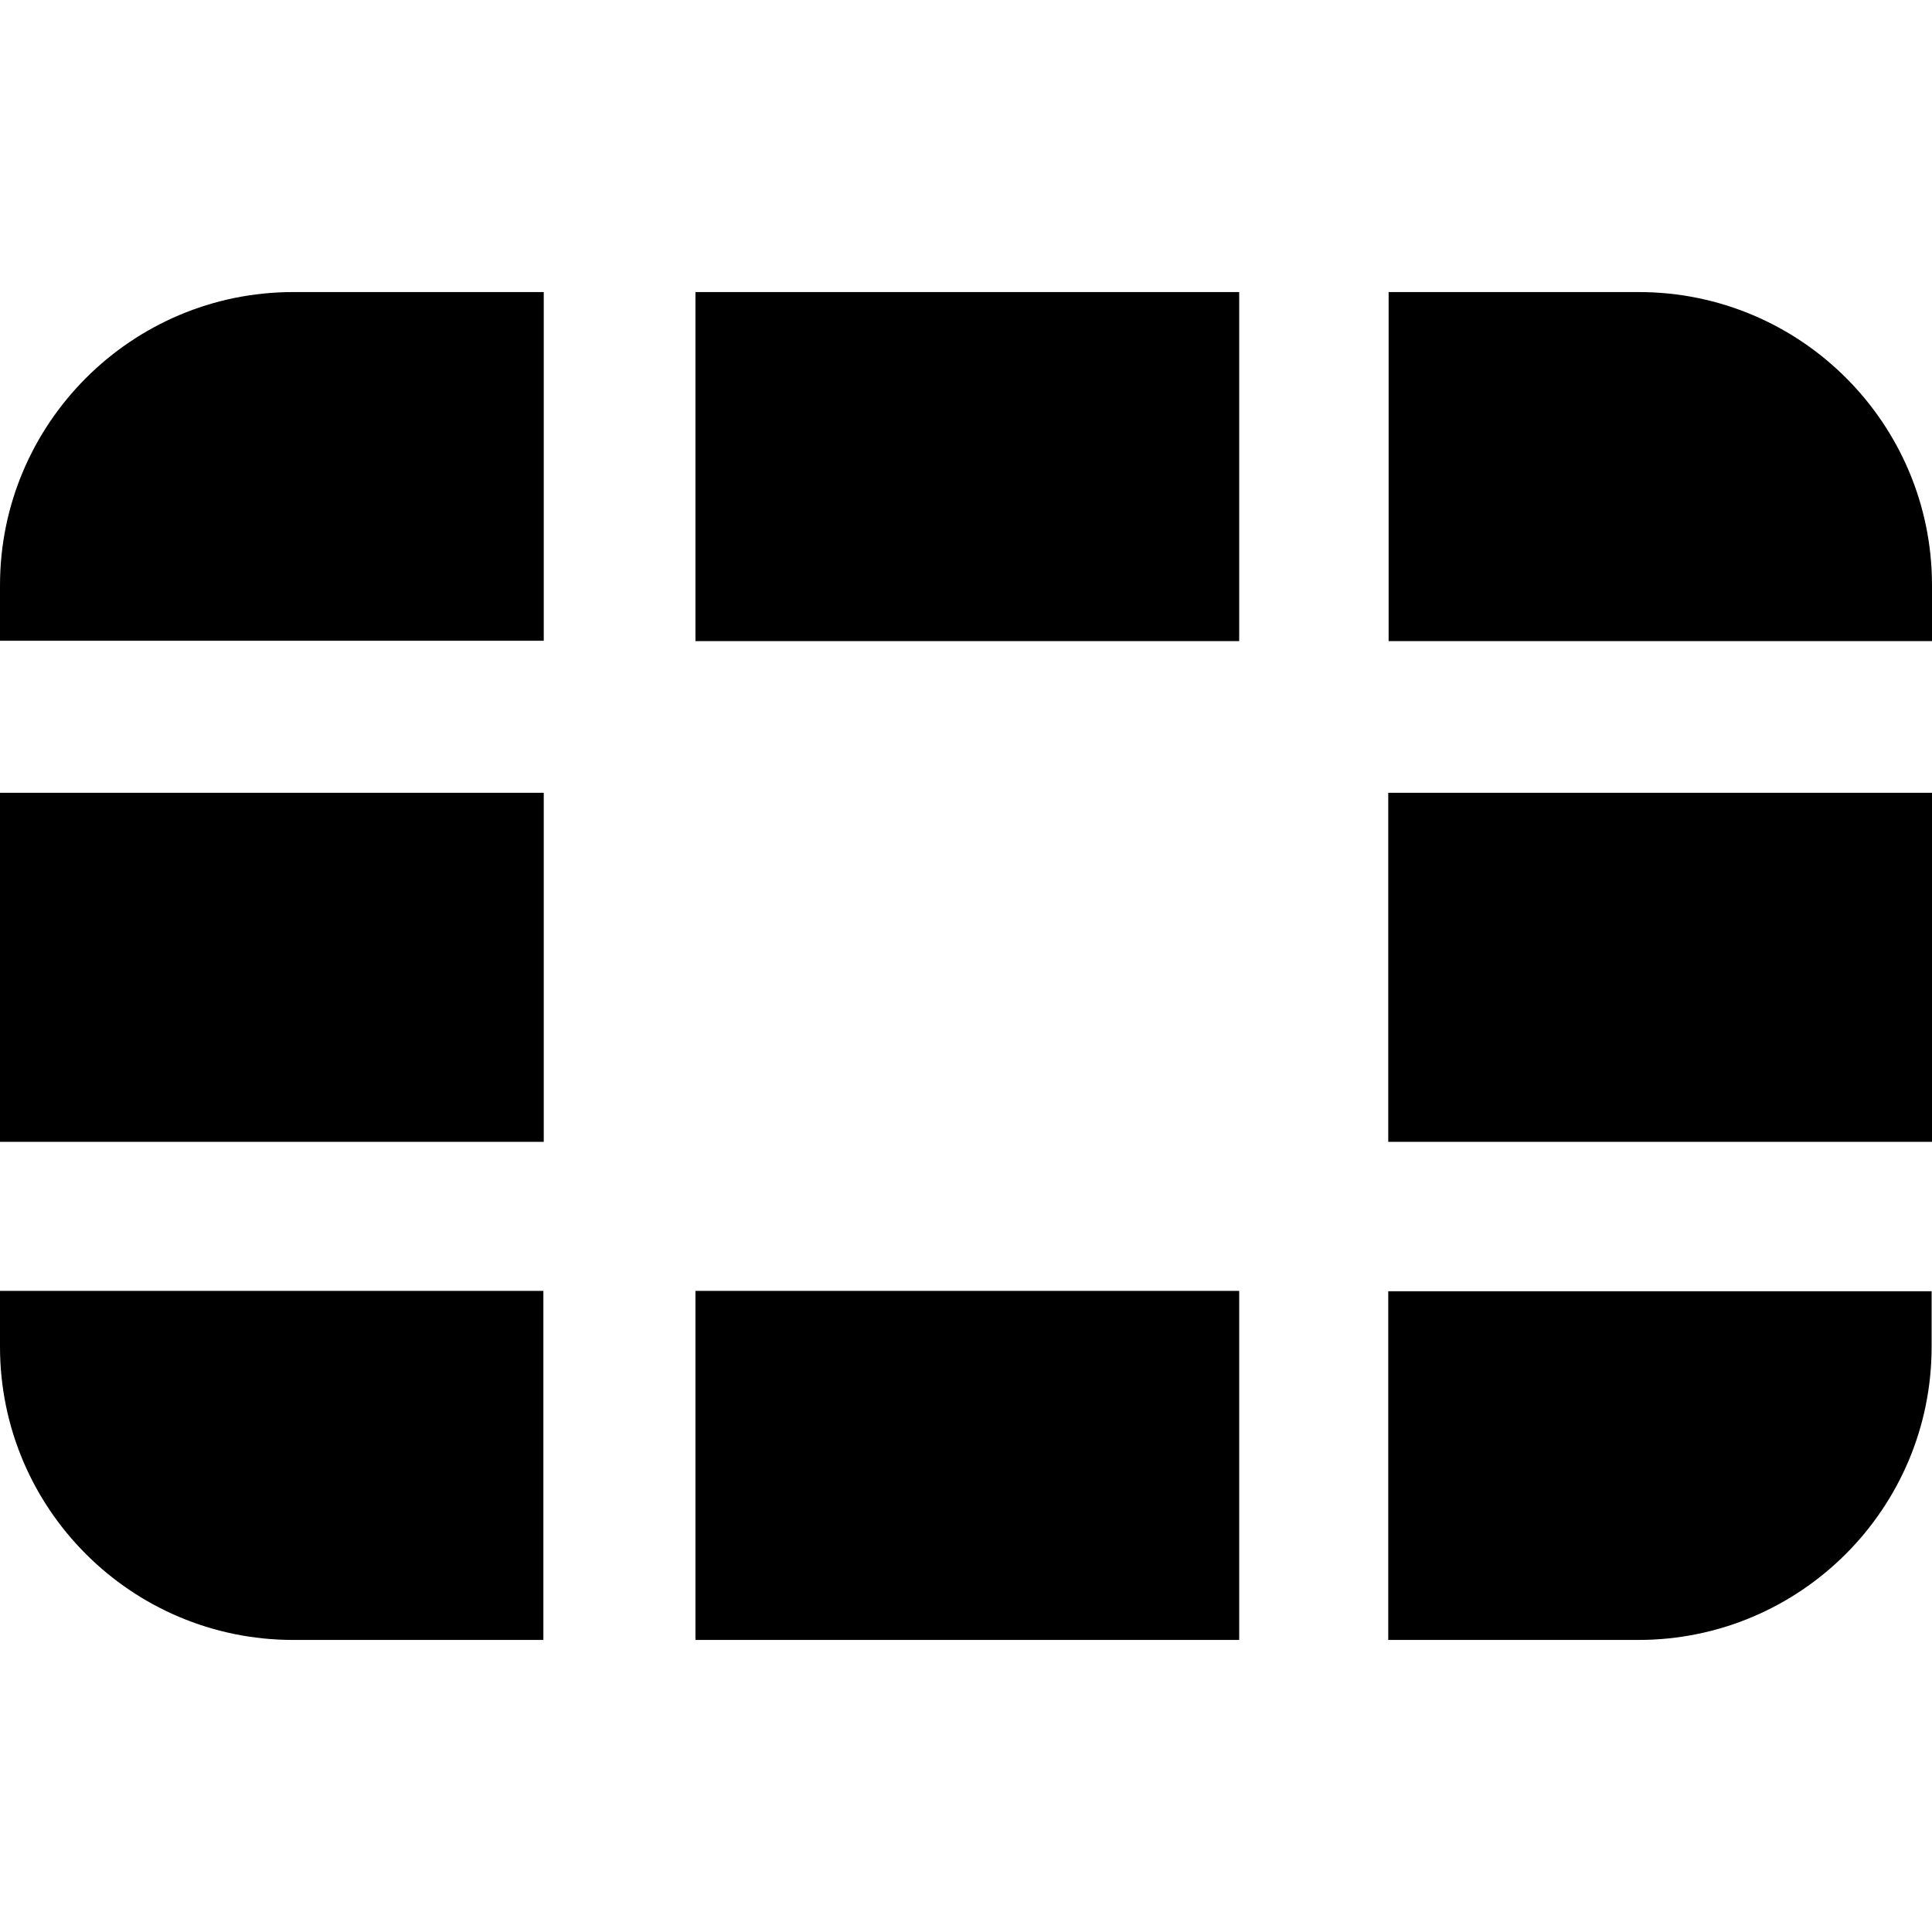 <?xml version="1.0" encoding="utf-8"?>
<!-- Generator: Adobe Illustrator 28.2.0, SVG Export Plug-In . SVG Version: 6.00 Build 0)  -->
<svg version="1.1" id="logo" xmlns="http://www.w3.org/2000/svg" xmlns:xlink="http://www.w3.org/1999/xlink" x="0px" y="0px"
	 viewBox="0 0 512 512" style="enable-background:new 0 0 512 512;" xml:space="preserve">
<path d="M512,210.1v92.5l0,0H367.9v-92.5l0,0H512L512,210.1L512,210.1z M184.3,434.6L184.3,434.6h144.1l0,0v-92.5H184.3V434.6z
	 M512,155.1c0-42.9-34.8-77.7-77.7-77.7H368v92.5h144V155.1z M184.3,77.4v92.5l0,0h144.1l0,0V77.4l0,0H184.3L184.3,77.4z M0,210.1
	L0,210.1v92.5l0,0h144.1v-92.5l0,0H0L0,210.1z M367.9,434.6h66.3c42.9,0,77.7-34.8,77.7-77.7v-14.7h-144V434.6z M0,356.9
	c0,42.9,34.8,77.7,77.7,77.7H144v-92.5H0V356.9z M0,155.1v14.7h144.1V77.4H77.7C34.8,77.4,0,112.3,0,155.1z"/>
</svg>
